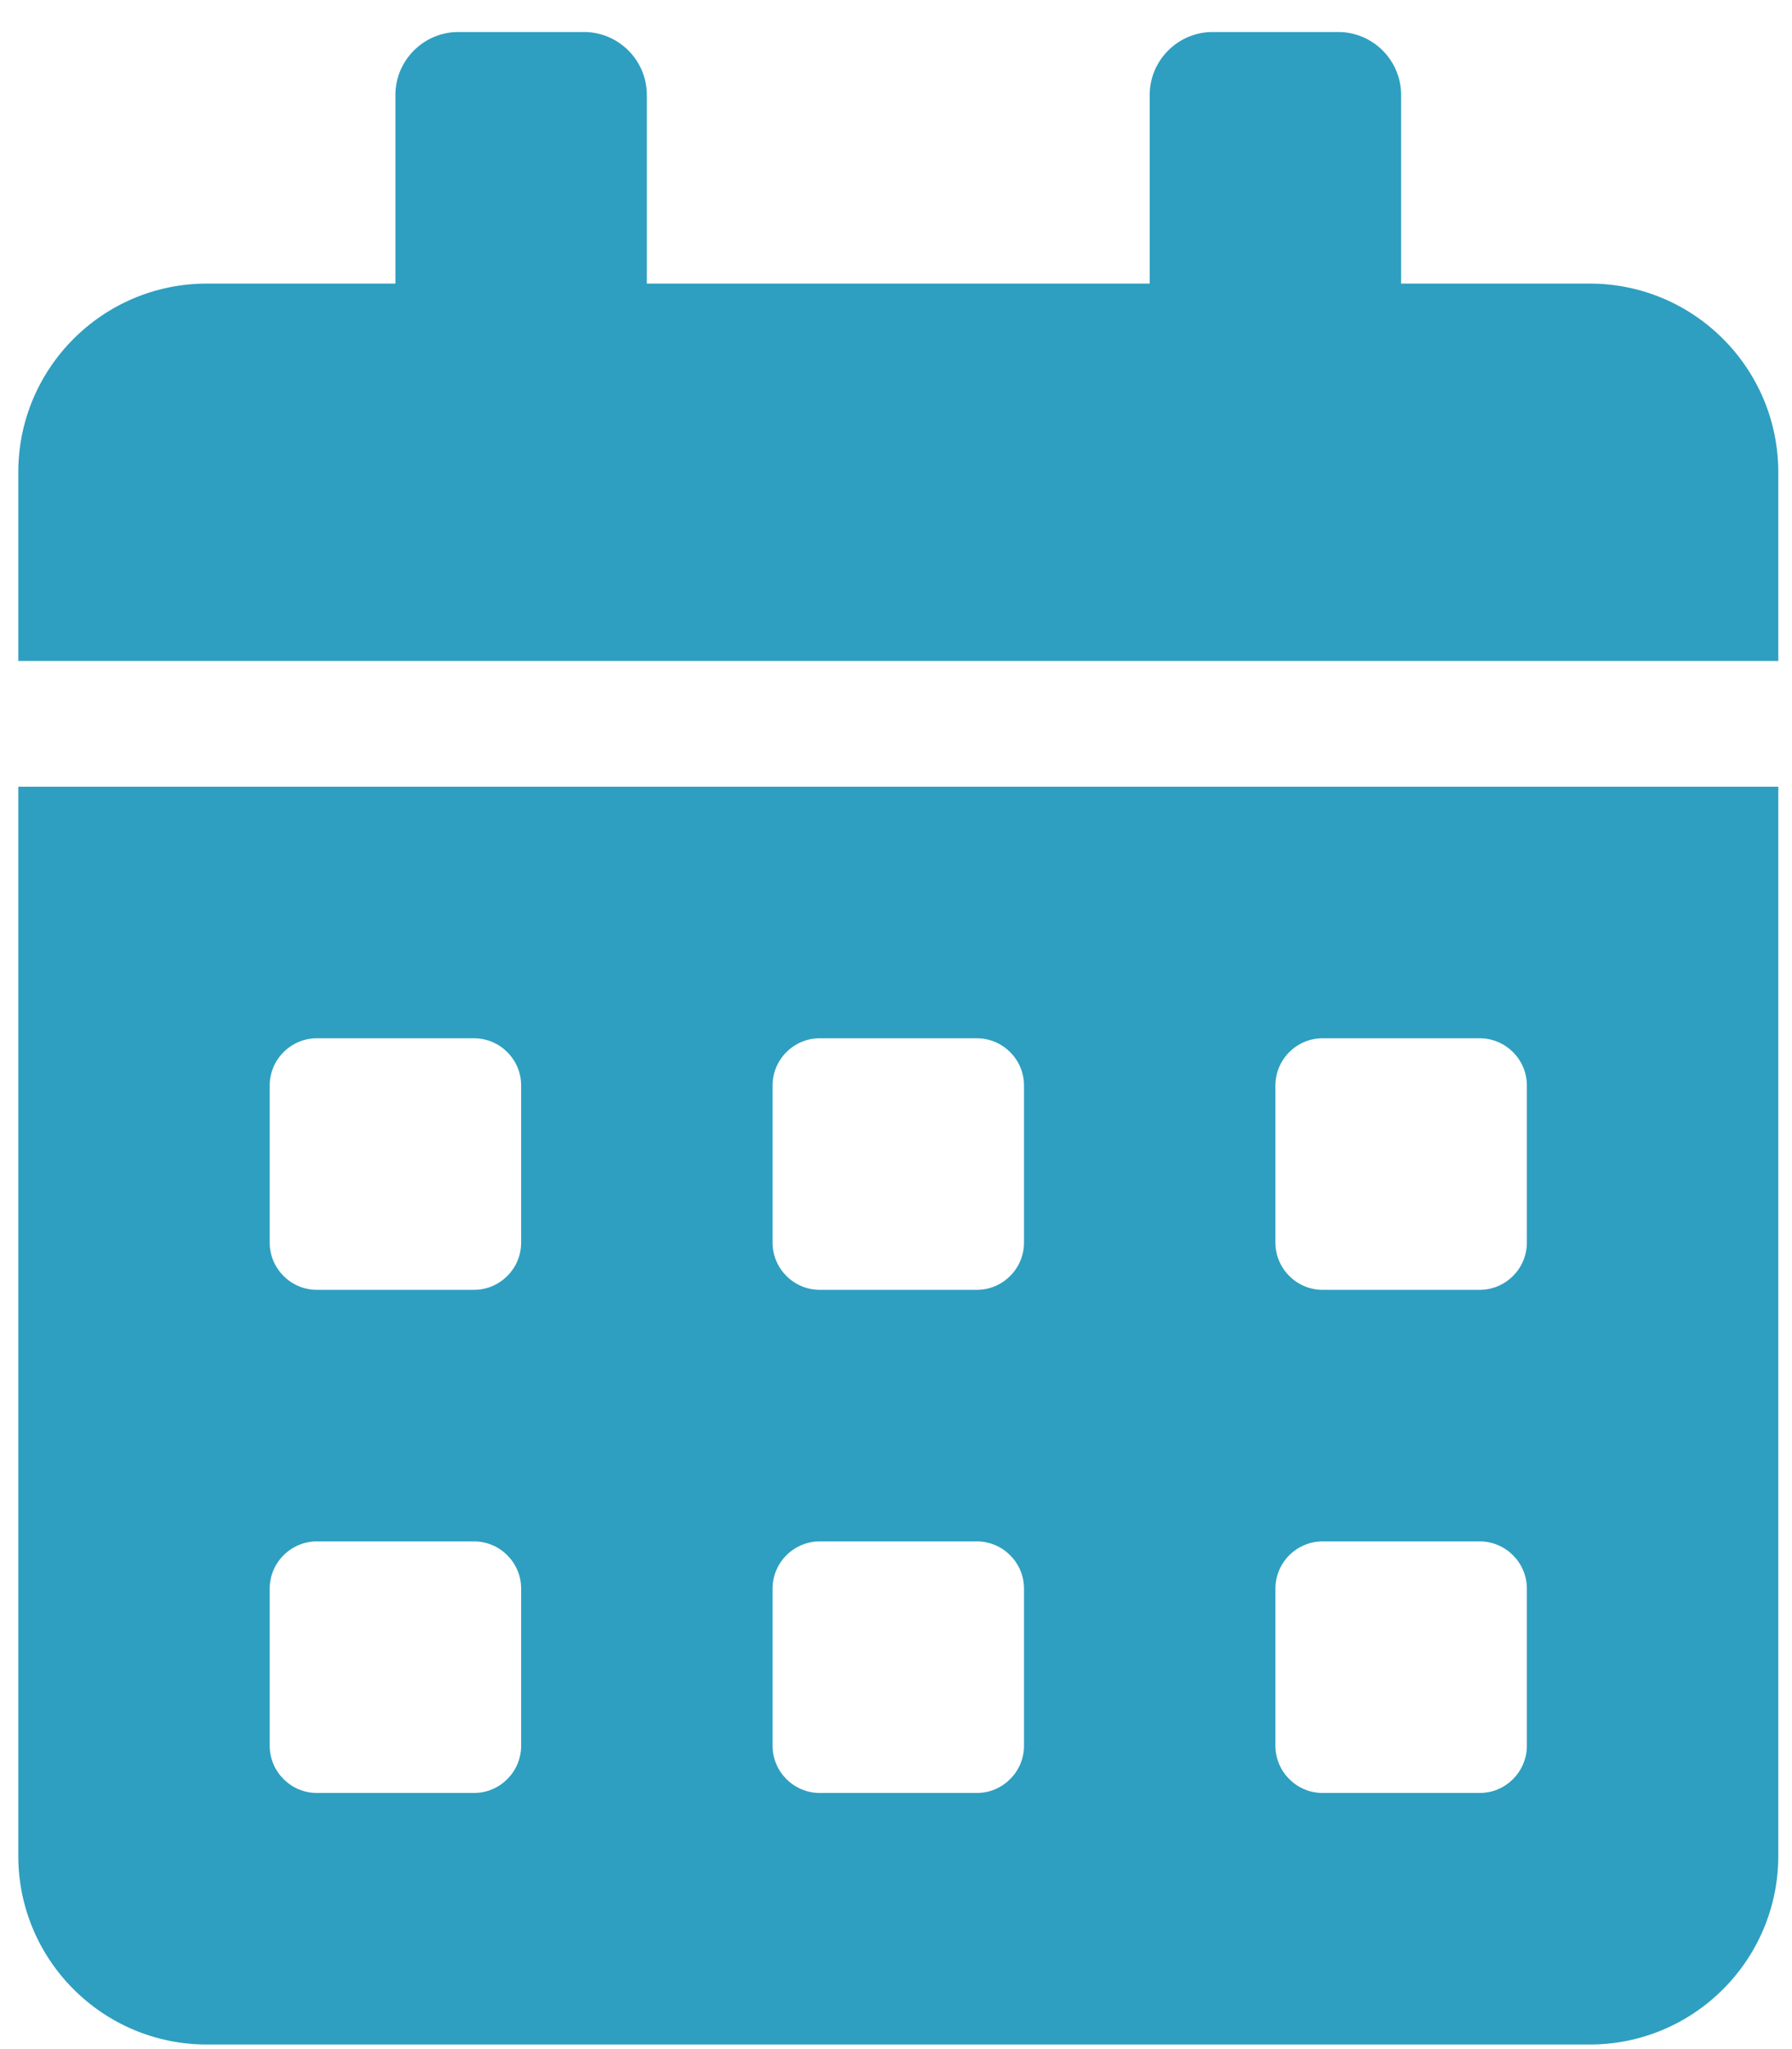 <?xml version="1.0" encoding="UTF-8"?>
<svg width="49px" height="56px" viewBox="0 0 49 56" version="1.1" xmlns="http://www.w3.org/2000/svg" xmlns:xlink="http://www.w3.org/1999/xlink">
    <!-- Generator: Sketch 59.1 (86144) - https://sketch.com -->
    <title>c</title>
    <desc>Created with Sketch.</desc>
    <g id="Elements-+-Styles" stroke="none" stroke-width="1" fill="none" fill-rule="evenodd">
        <g id="KBV_Elements-+-Styles" transform="translate(-605, -2373)" fill="#2E9FC0" fill-rule="nonzero">
            <path d="M605.5,2423.719 C605.5,2426.565 607.81,2428.875 610.656,2428.875 L648.469,2428.875 C651.315,2428.875 653.625,2426.565 653.625,2423.719 L653.625,2394.5 L605.5,2394.5 L605.5,2423.719 Z M639.875,2402.664 C639.875,2401.955 640.455,2401.375 641.164,2401.375 L645.461,2401.375 C646.17,2401.375 646.75,2401.955 646.75,2402.664 L646.75,2406.961 C646.75,2407.67 646.17,2408.25 645.461,2408.25 L641.164,2408.25 C640.455,2408.25 639.875,2407.67 639.875,2406.961 L639.875,2402.664 Z M639.875,2416.414 C639.875,2415.705 640.455,2415.125 641.164,2415.125 L645.461,2415.125 C646.17,2415.125 646.75,2415.705 646.75,2416.414 L646.75,2420.711 C646.75,2421.42 646.17,2422 645.461,2422 L641.164,2422 C640.455,2422 639.875,2421.42 639.875,2420.711 L639.875,2416.414 Z M626.125,2402.664 C626.125,2401.955 626.705,2401.375 627.414,2401.375 L631.711,2401.375 C632.42,2401.375 633,2401.955 633,2402.664 L633,2406.961 C633,2407.67 632.42,2408.25 631.711,2408.25 L627.414,2408.25 C626.705,2408.25 626.125,2407.67 626.125,2406.961 L626.125,2402.664 Z M626.125,2416.414 C626.125,2415.705 626.705,2415.125 627.414,2415.125 L631.711,2415.125 C632.42,2415.125 633,2415.705 633,2416.414 L633,2420.711 C633,2421.42 632.42,2422 631.711,2422 L627.414,2422 C626.705,2422 626.125,2421.42 626.125,2420.711 L626.125,2416.414 Z M612.375,2402.664 C612.375,2401.955 612.955,2401.375 613.664,2401.375 L617.961,2401.375 C618.67,2401.375 619.25,2401.955 619.25,2402.664 L619.25,2406.961 C619.25,2407.67 618.67,2408.25 617.961,2408.25 L613.664,2408.25 C612.955,2408.25 612.375,2407.67 612.375,2406.961 L612.375,2402.664 Z M612.375,2416.414 C612.375,2415.705 612.955,2415.125 613.664,2415.125 L617.961,2415.125 C618.67,2415.125 619.25,2415.705 619.25,2416.414 L619.25,2420.711 C619.25,2421.42 618.67,2422 617.961,2422 L613.664,2422 C612.955,2422 612.375,2421.42 612.375,2420.711 L612.375,2416.414 Z M648.469,2380.75 C651.315,2380.75 653.625,2383.06 653.625,2385.906 L653.625,2391.063 L605.5,2391.063 L605.5,2385.906 C605.5,2383.06 607.81,2380.75 610.656,2380.75 L615.812,2380.75 L615.812,2375.594 C615.812,2374.649 616.586,2373.875 617.531,2373.875 L620.969,2373.875 C621.914,2373.875 622.687,2374.649 622.687,2375.594 L622.687,2380.75 L636.437,2380.75 L636.437,2375.594 C636.437,2374.649 637.211,2373.875 638.156,2373.875 L641.594,2373.875 C642.539,2373.875 643.312,2374.649 643.312,2375.594 L643.312,2380.75 L648.469,2380.75 Z" id="c"></path>
        </g>
    </g>
</svg>